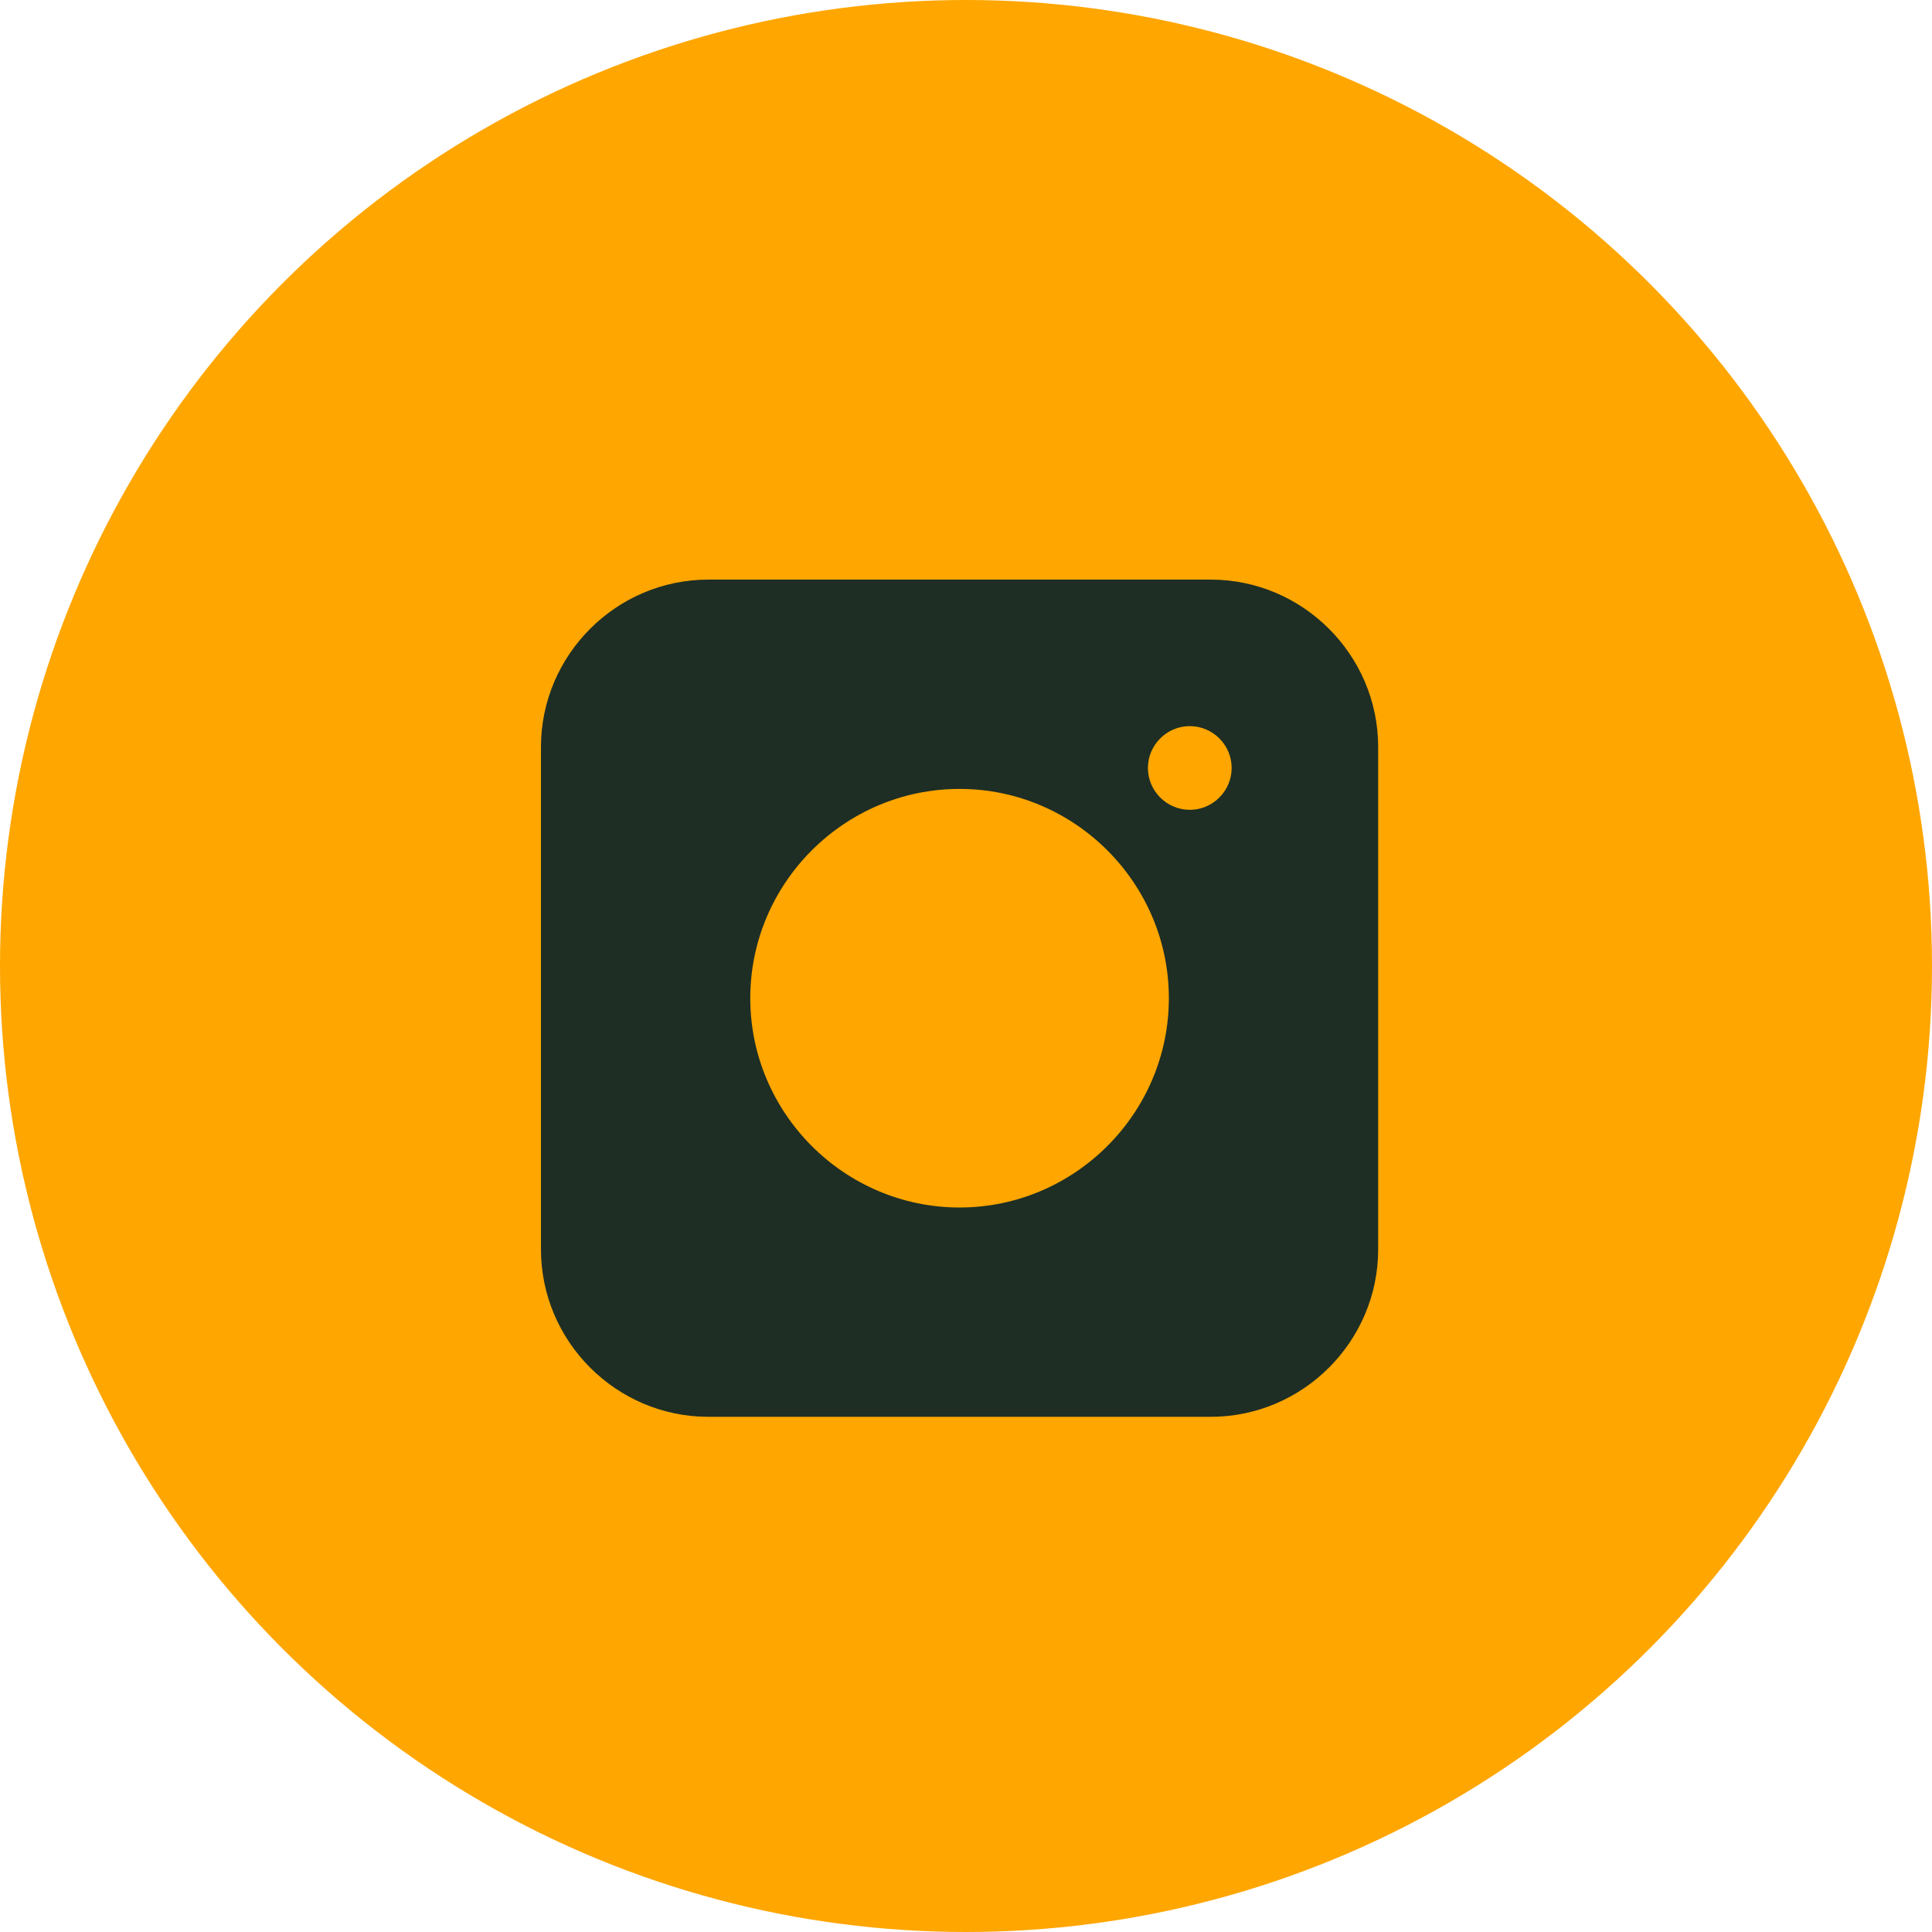 <?xml version="1.0" encoding="UTF-8"?> <svg xmlns="http://www.w3.org/2000/svg" width="50" height="50" viewBox="0 0 50 50" fill="none"><circle cx="25" cy="25" r="25" fill="#FFA600"></circle><path d="M31.333 15H18.333C15.95 15 14 16.95 14 19.333V32.333C14 34.717 15.95 36.667 18.333 36.667H31.333C33.717 36.667 35.667 34.717 35.667 32.333V19.333C35.667 16.95 33.717 15 31.333 15ZM24.833 31.25C21.854 31.25 19.417 28.812 19.417 25.833C19.417 22.854 21.854 20.417 24.833 20.417C27.812 20.417 30.25 22.854 30.25 25.833C30.25 28.812 27.812 31.25 24.833 31.25ZM30.792 20.958C30.196 20.958 29.708 20.471 29.708 19.875C29.708 19.279 30.196 18.792 30.792 18.792C31.387 18.792 31.875 19.279 31.875 19.875C31.875 20.471 31.387 20.958 30.792 20.958Z" fill="#1E2E24"></path></svg> 